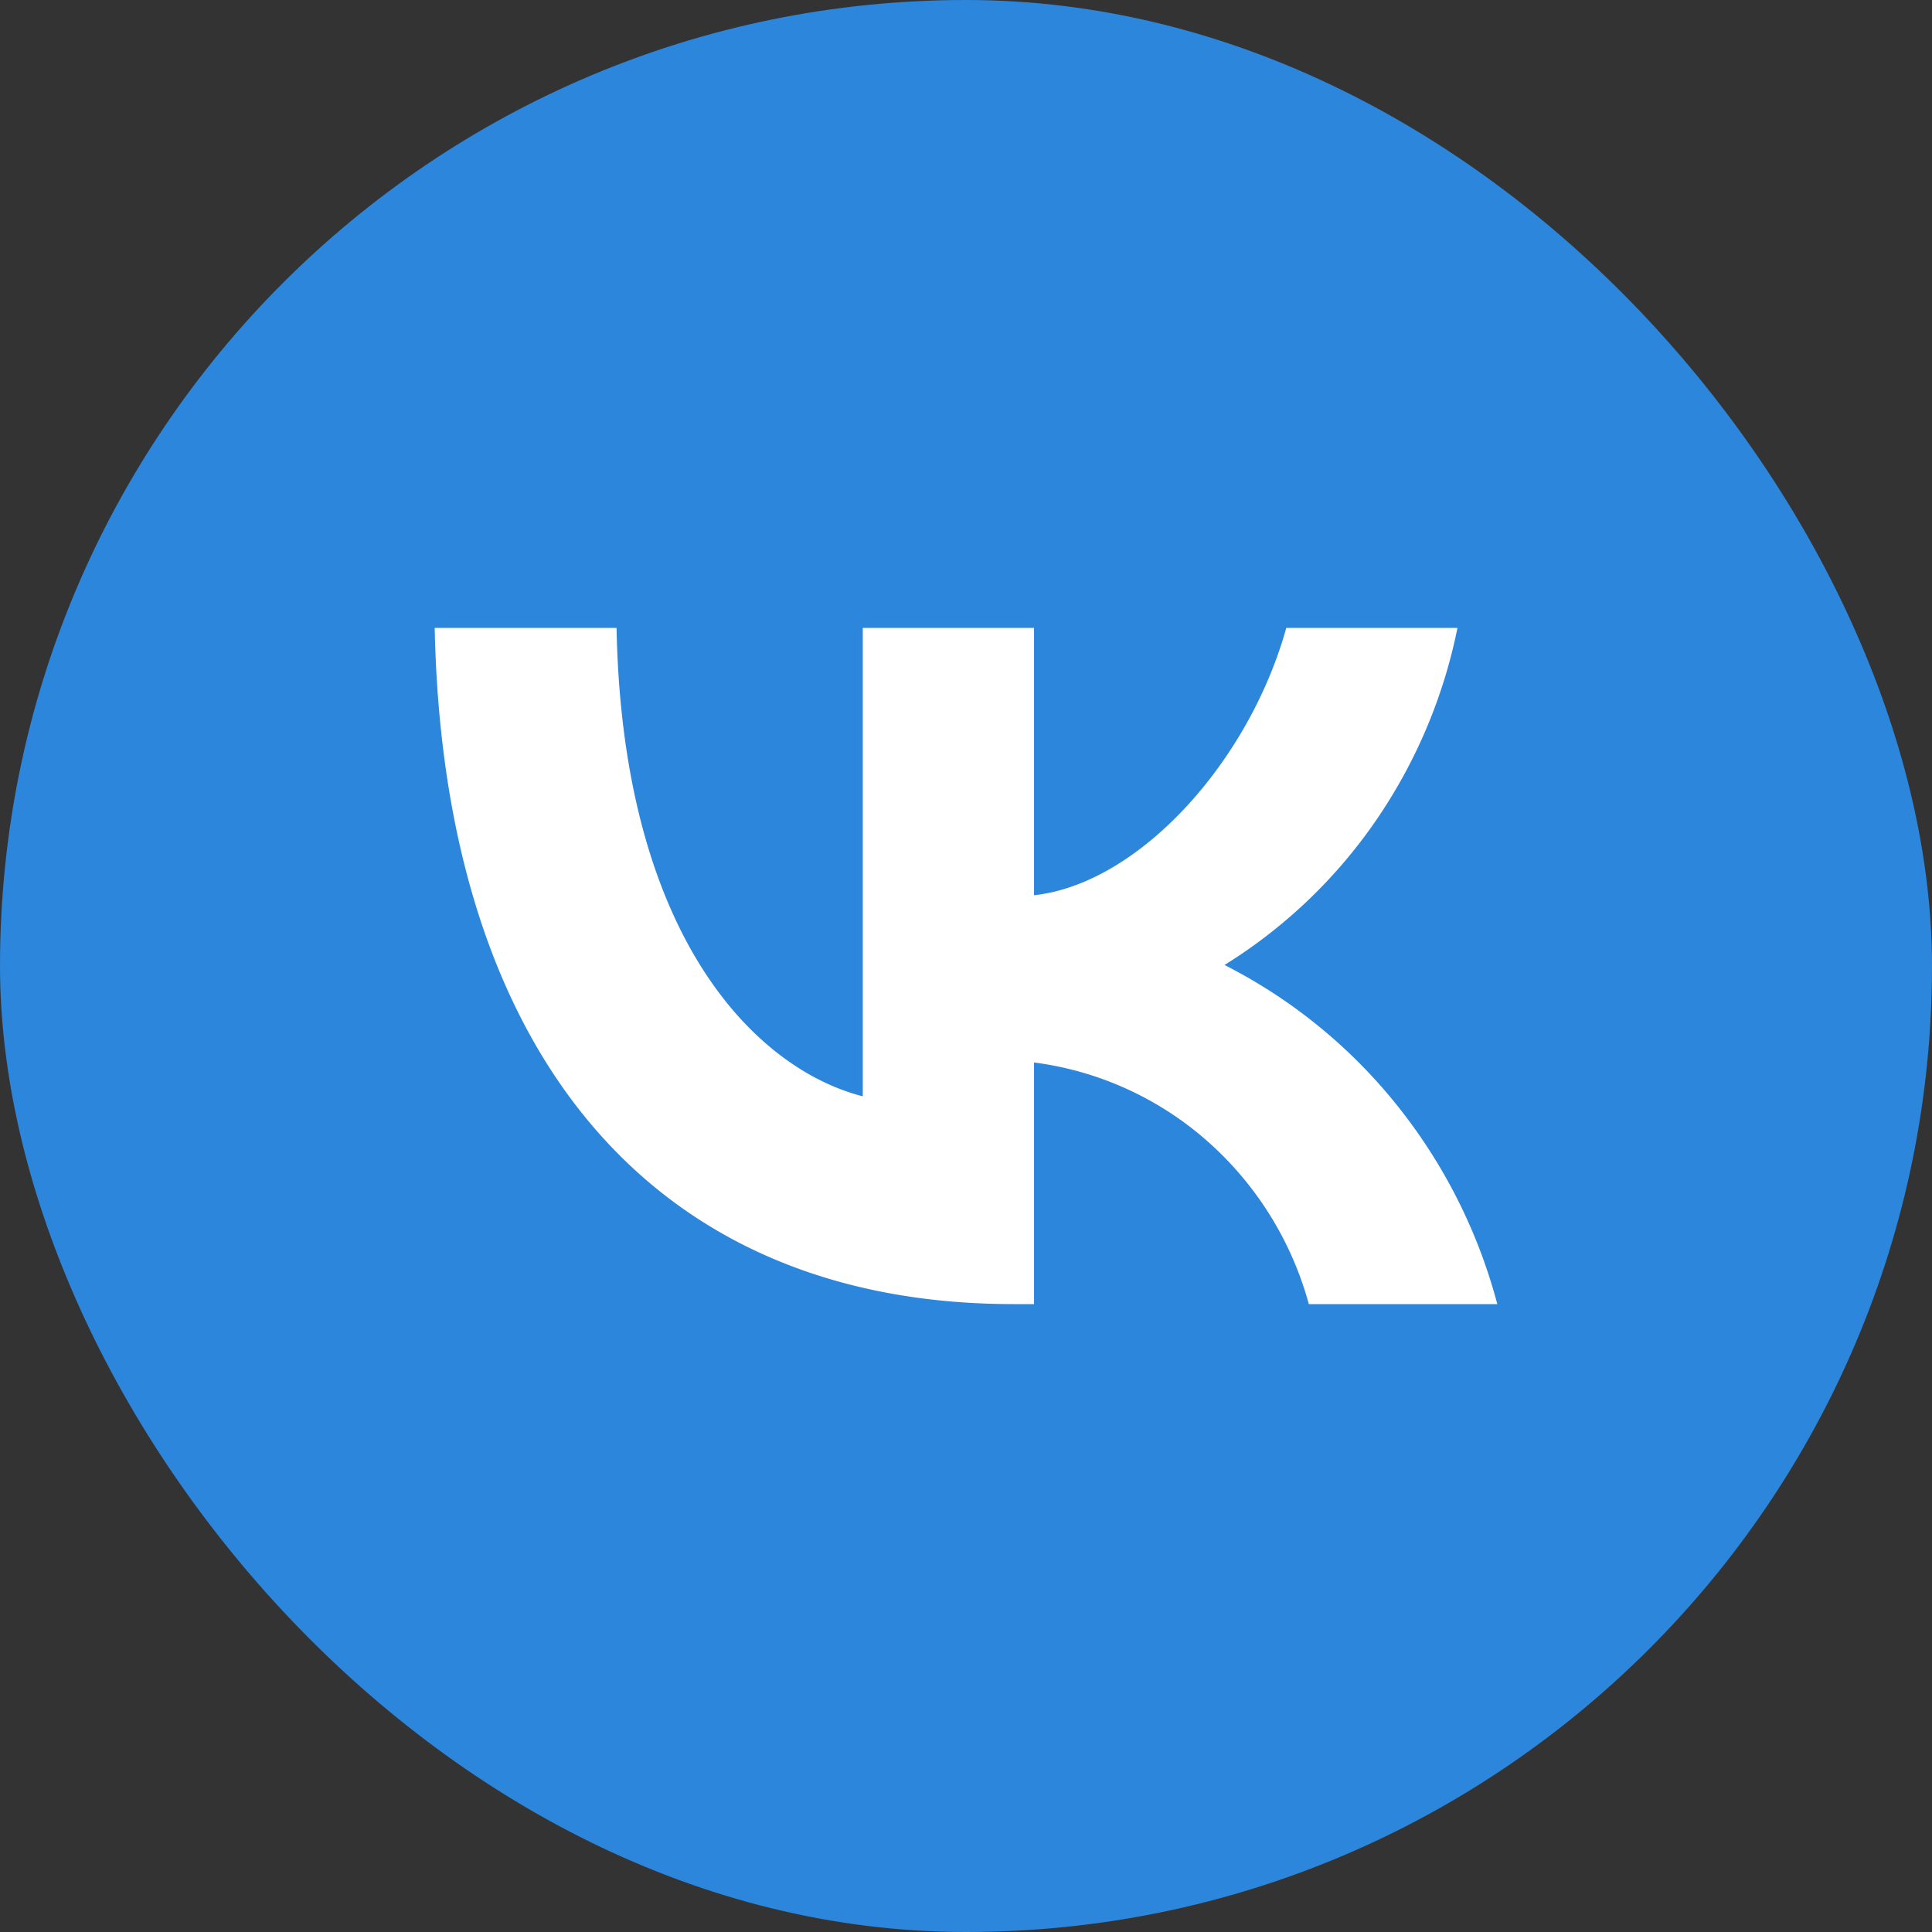 <svg width="47" height="47" viewBox="0 0 47 47" fill="none" xmlns="http://www.w3.org/2000/svg"><rect x="0" y="0" width="47" height="47" fill="#333333" stroke="none"/><rect width="47" height="47" rx="23.5" fill="#2C86DB"/><path d="M24.655 31.725c-8.833 0-13.87-6.175-14.08-16.45h4.424c.145 7.542 3.407 10.736 5.99 11.395V15.275h4.166v6.504c2.551-.28 5.231-3.244 6.136-6.504h4.165a12.7 12.7 0 0 1-1.995 4.703 12.4 12.4 0 0 1-3.672 3.497 12.8 12.8 0 0 1 4.186 3.4 13.1 13.1 0 0 1 2.45 4.85H31.84a8.16 8.16 0 0 0-2.473-3.968 7.9 7.9 0 0 0-4.212-1.91v5.878z" fill="#fff"/></svg>